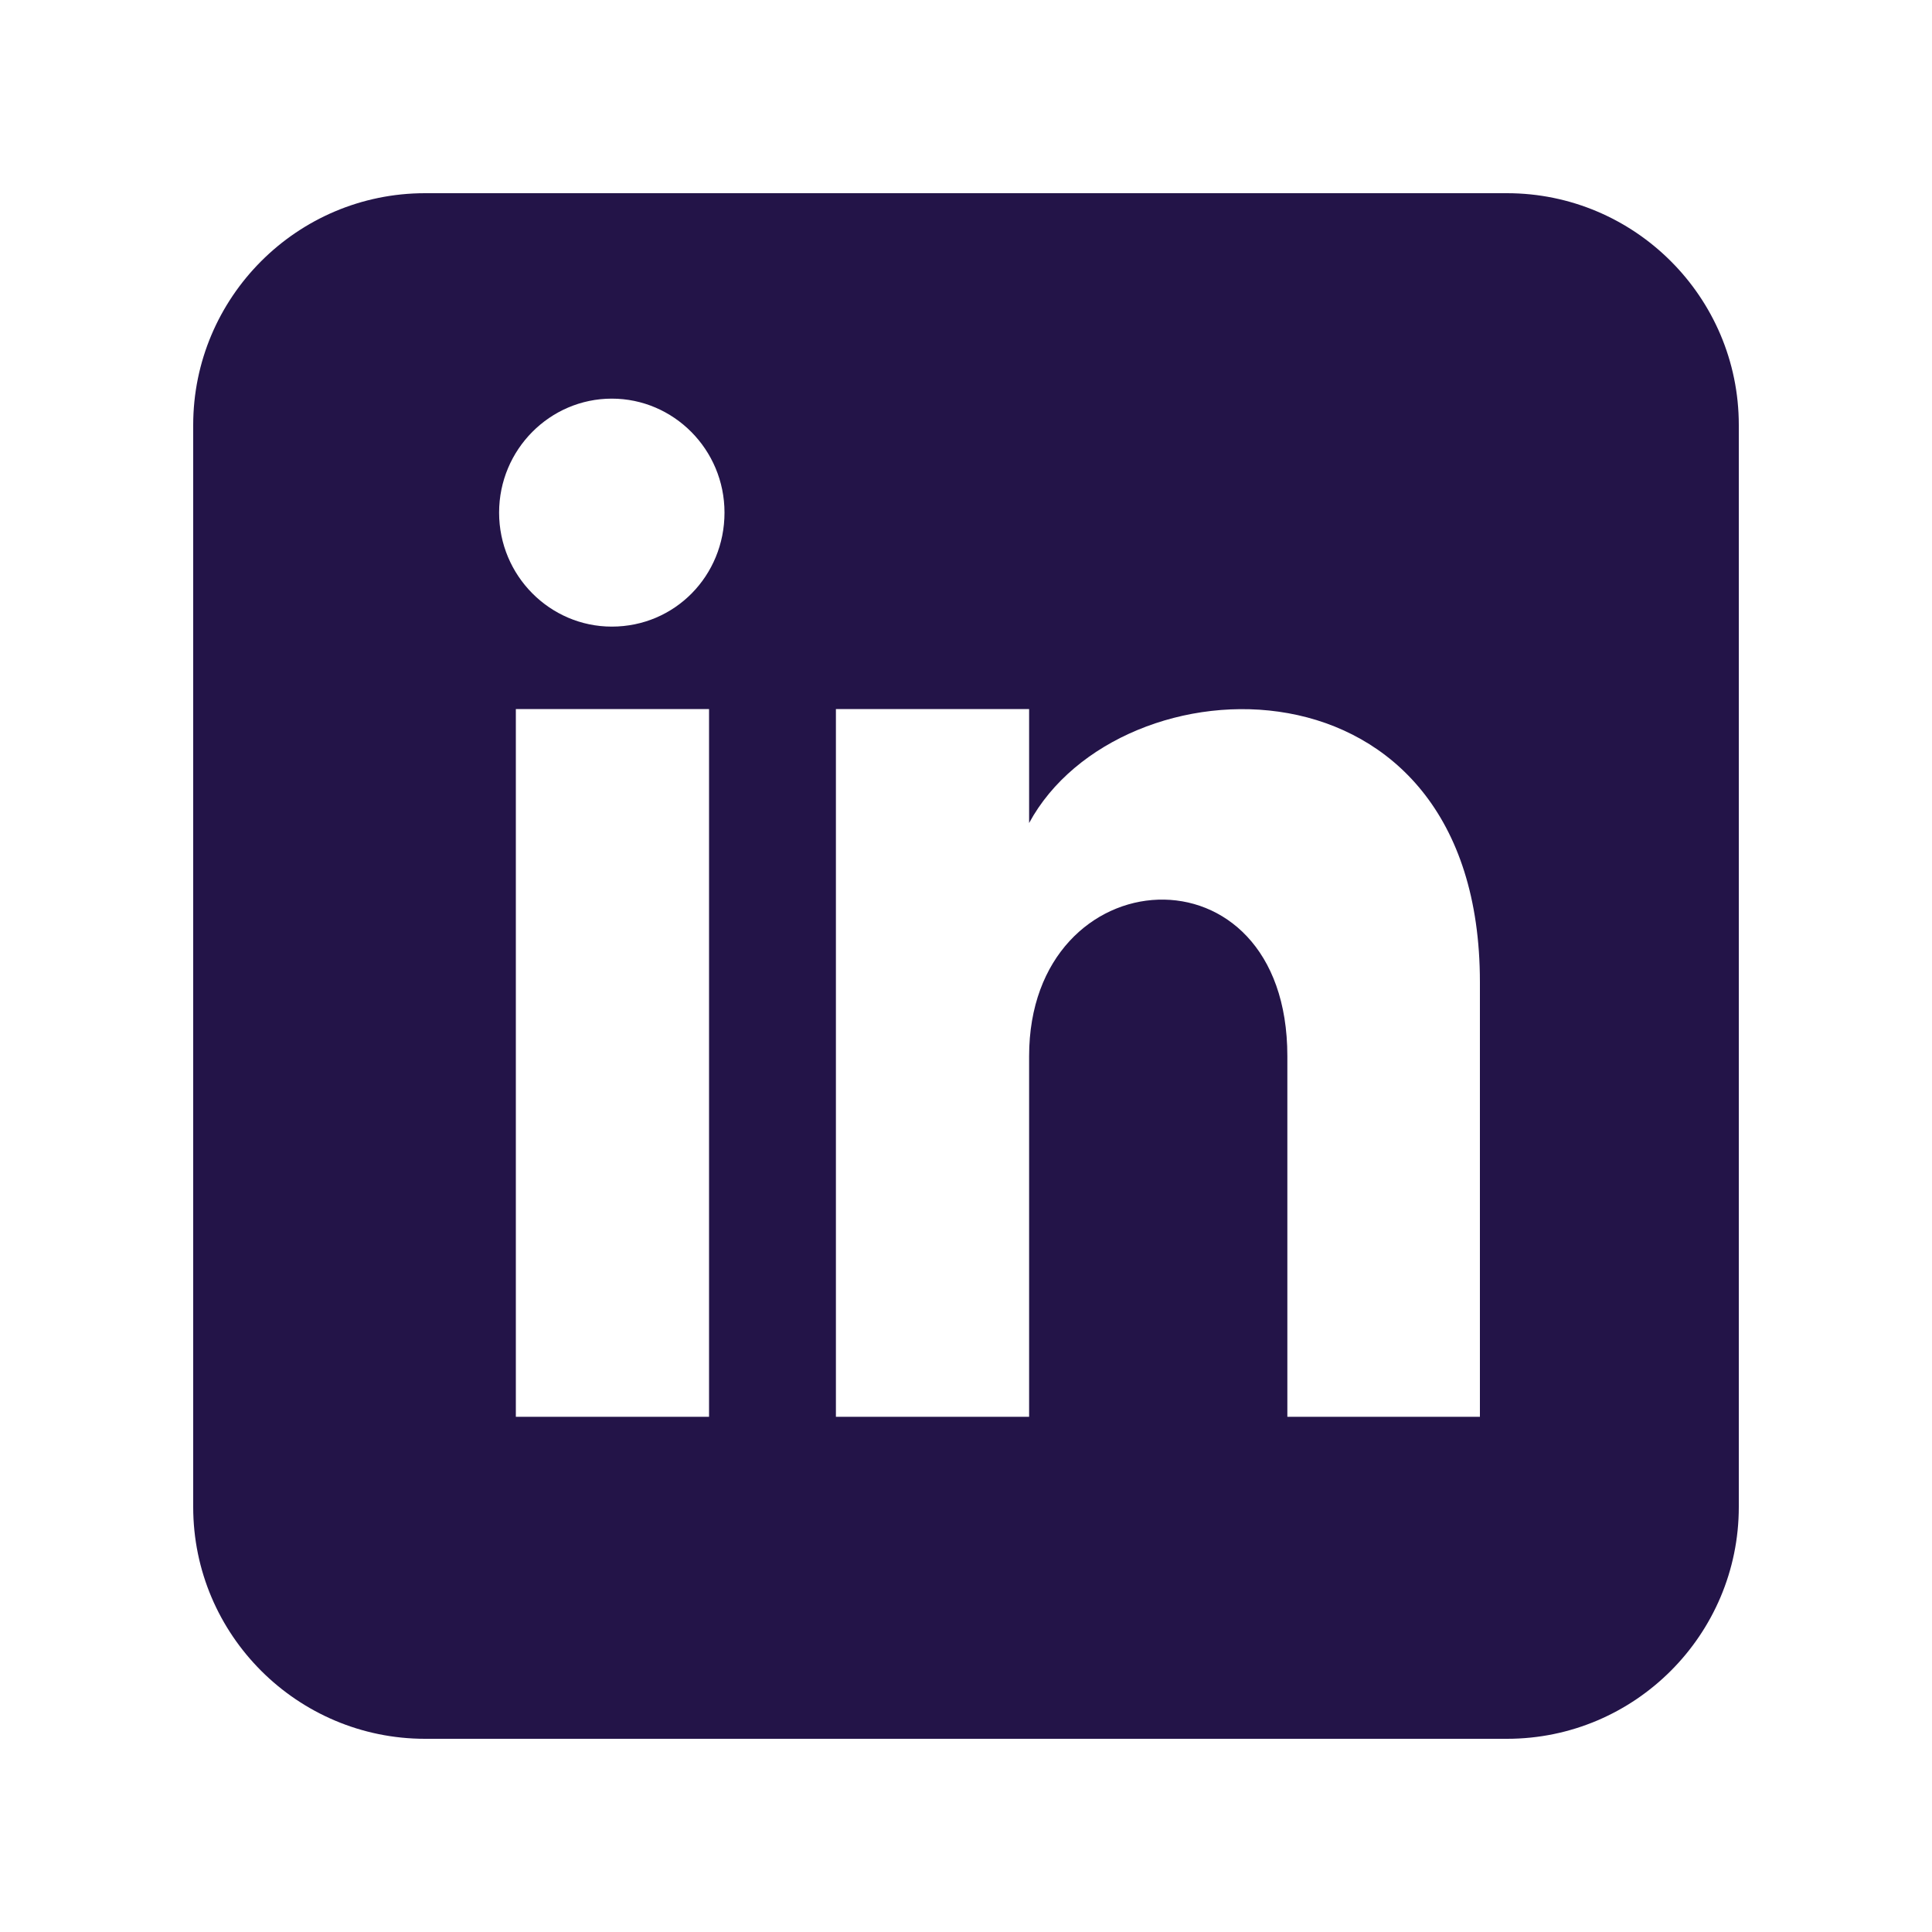 <?xml version="1.0" encoding="UTF-8"?>
<svg id="Layer_1" xmlns="http://www.w3.org/2000/svg" version="1.1" viewBox="0 0 30 30">
  <path fill="#231448" d="M23.4,3H6.6c-1.99,0-3.6,1.62-3.6,3.6v16.8c0,1.99,1.62,3.6,3.6,3.6h16.8c1.99,0,3.6-1.62,3.6-3.6V6.6c0-1.99-1.62-3.6-3.6-3.6ZM11.01,22h-3v-10.99h3v10.99ZM9.5,9.73c-.96,0-1.75-.79-1.75-1.77s.79-1.77,1.75-1.77,1.75.79,1.75,1.77-.77,1.77-1.75,1.77ZM22.99,22h-3v-5.6c0-3.37-4.01-3.11-4.01,0v5.6h-3v-10.99h3v1.77c1.4-2.59,7-2.78,7,2.47v6.75Z"/>
</svg>